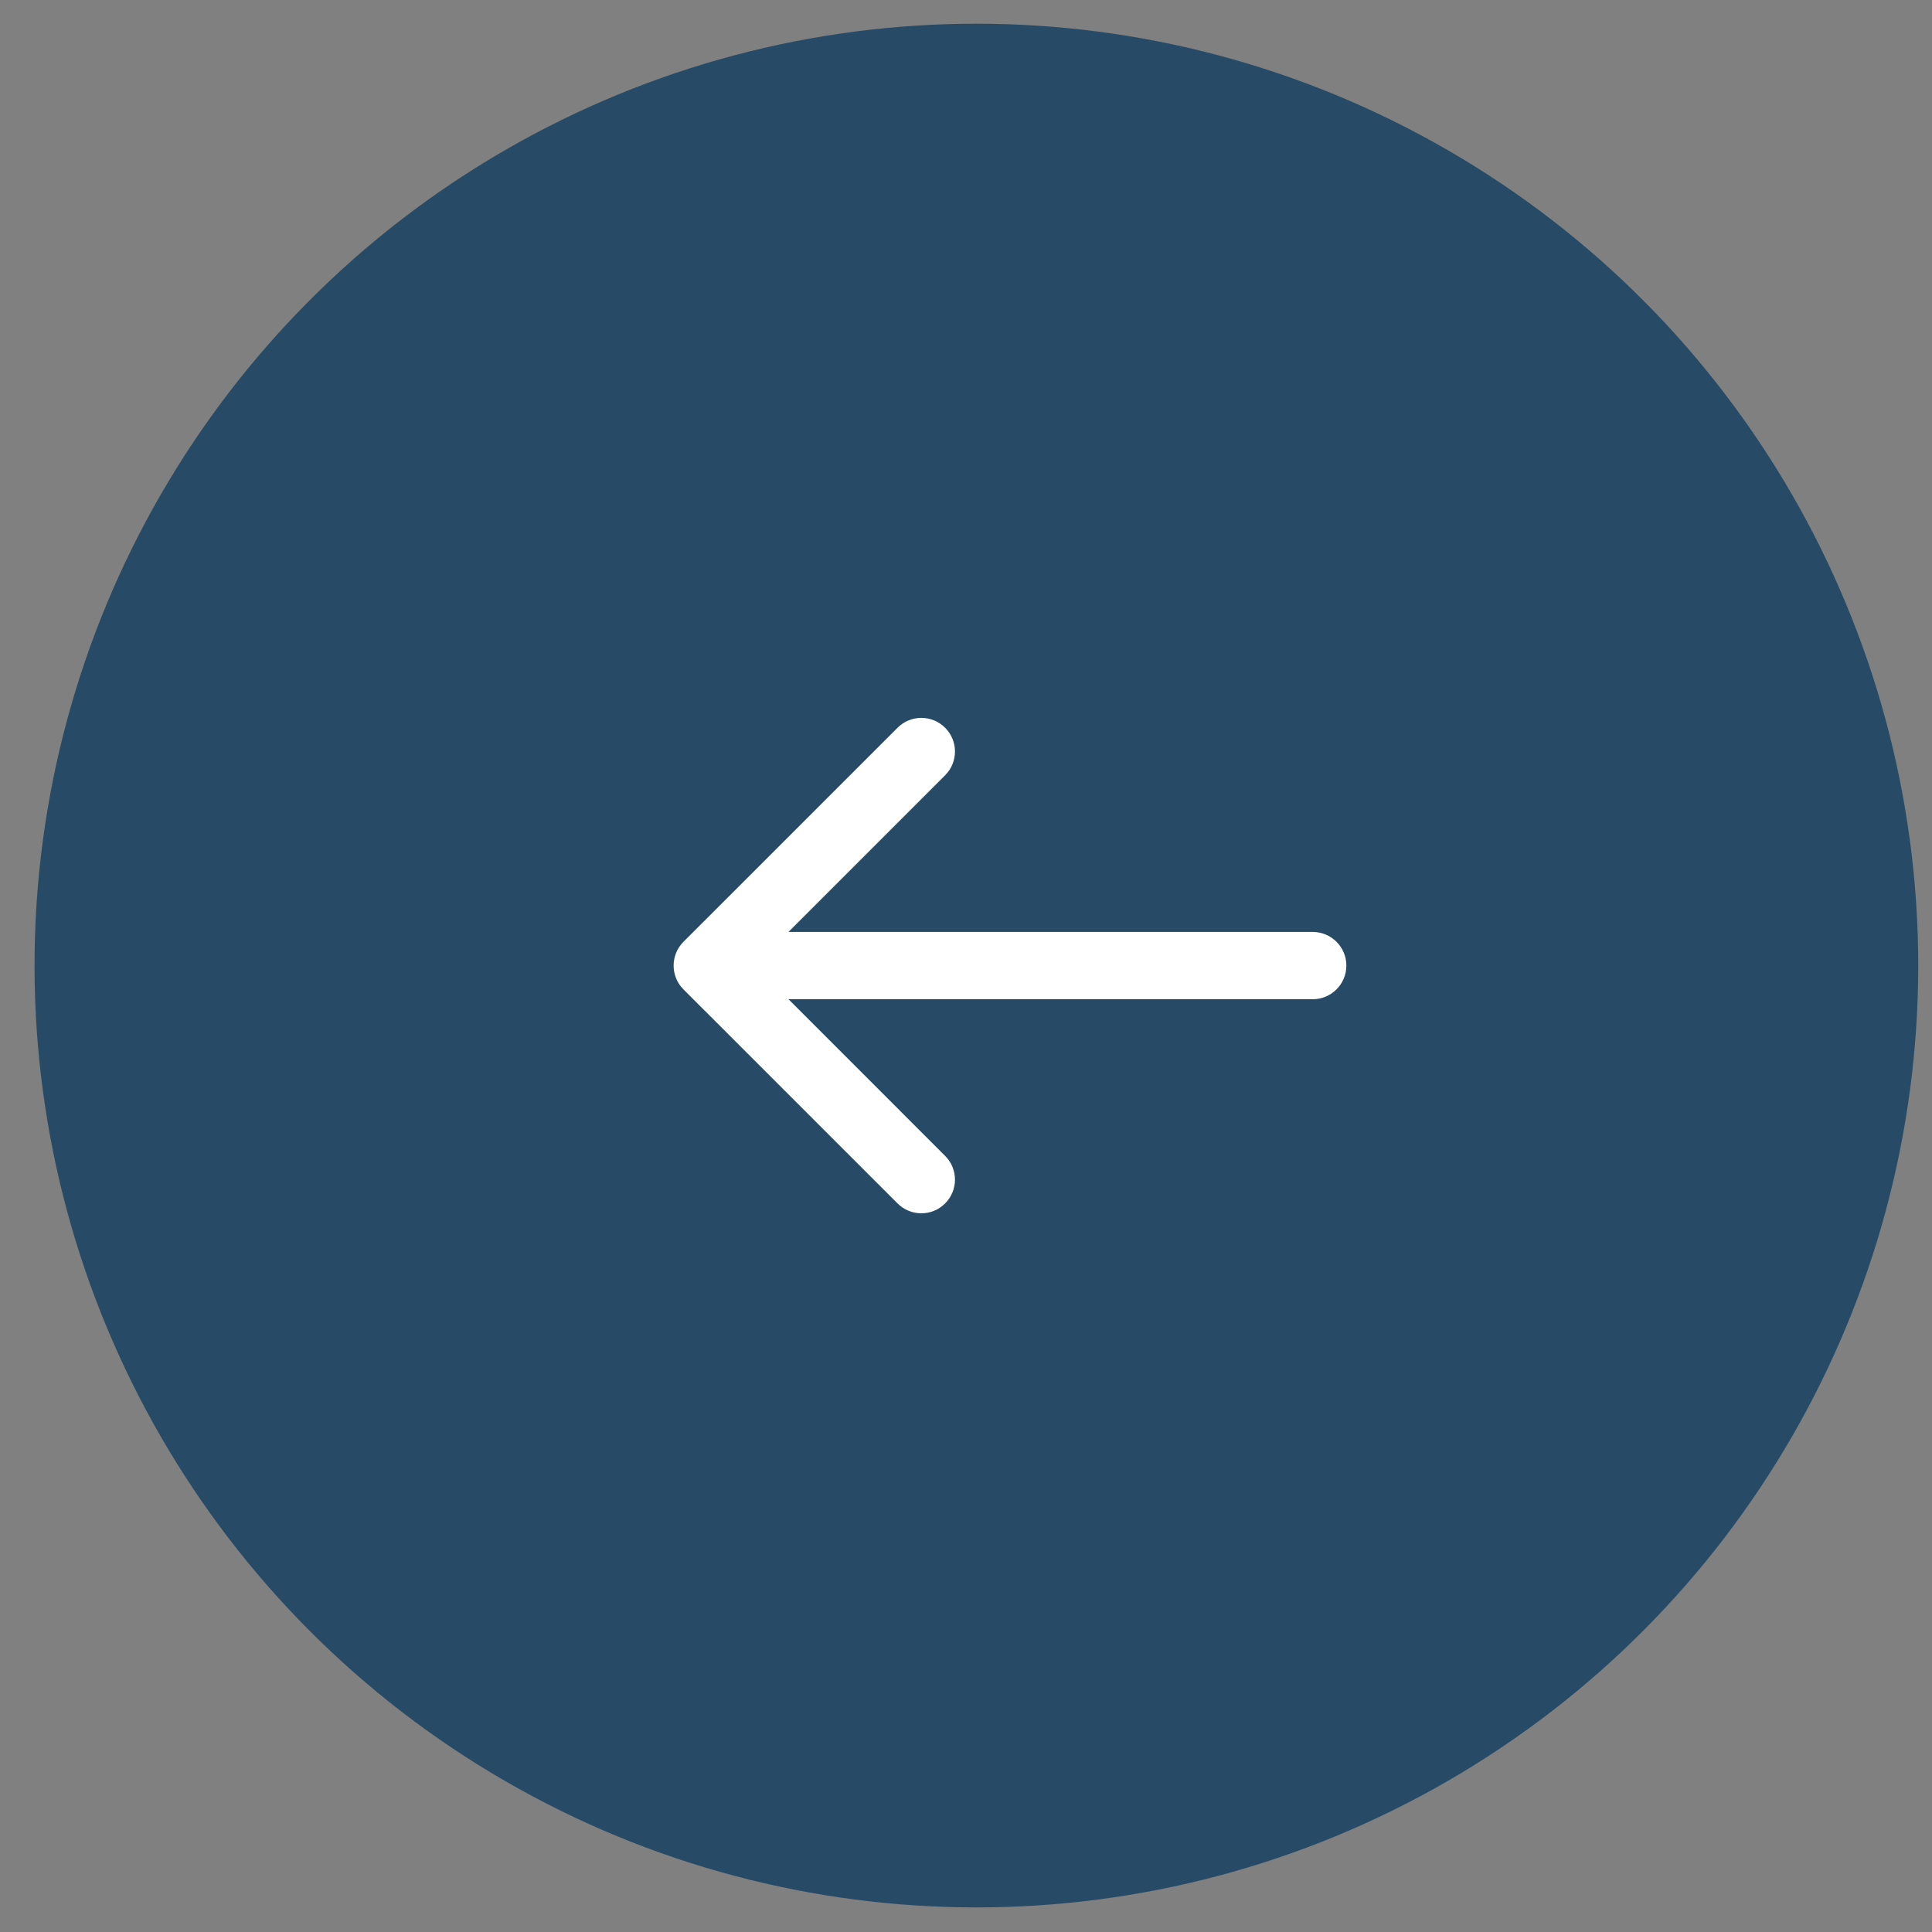 <svg width="40" height="40" viewBox="0 0 40 40" fill="none" xmlns="http://www.w3.org/2000/svg">
<rect x="0" y="0" width="40" height="40" fill="#808080" stroke="none"/>
<circle cx="20.215" cy="19.991" r="19.5" fill="#274B66"/>
<path d="M27.179 19.295C27.563 19.295 27.875 19.607 27.875 19.991C27.875 20.376 27.563 20.688 27.179 20.688V19.295ZM14.15 20.484C13.879 20.212 13.879 19.771 14.15 19.499L18.583 15.067C18.855 14.795 19.296 14.795 19.567 15.067C19.84 15.339 19.84 15.78 19.567 16.052L15.628 19.991L19.567 23.931C19.84 24.203 19.84 24.644 19.567 24.916C19.296 25.188 18.855 25.188 18.583 24.916L14.15 20.484ZM27.179 20.688H14.643V19.295H27.179V20.688Z" fill="white"/>
</svg>
